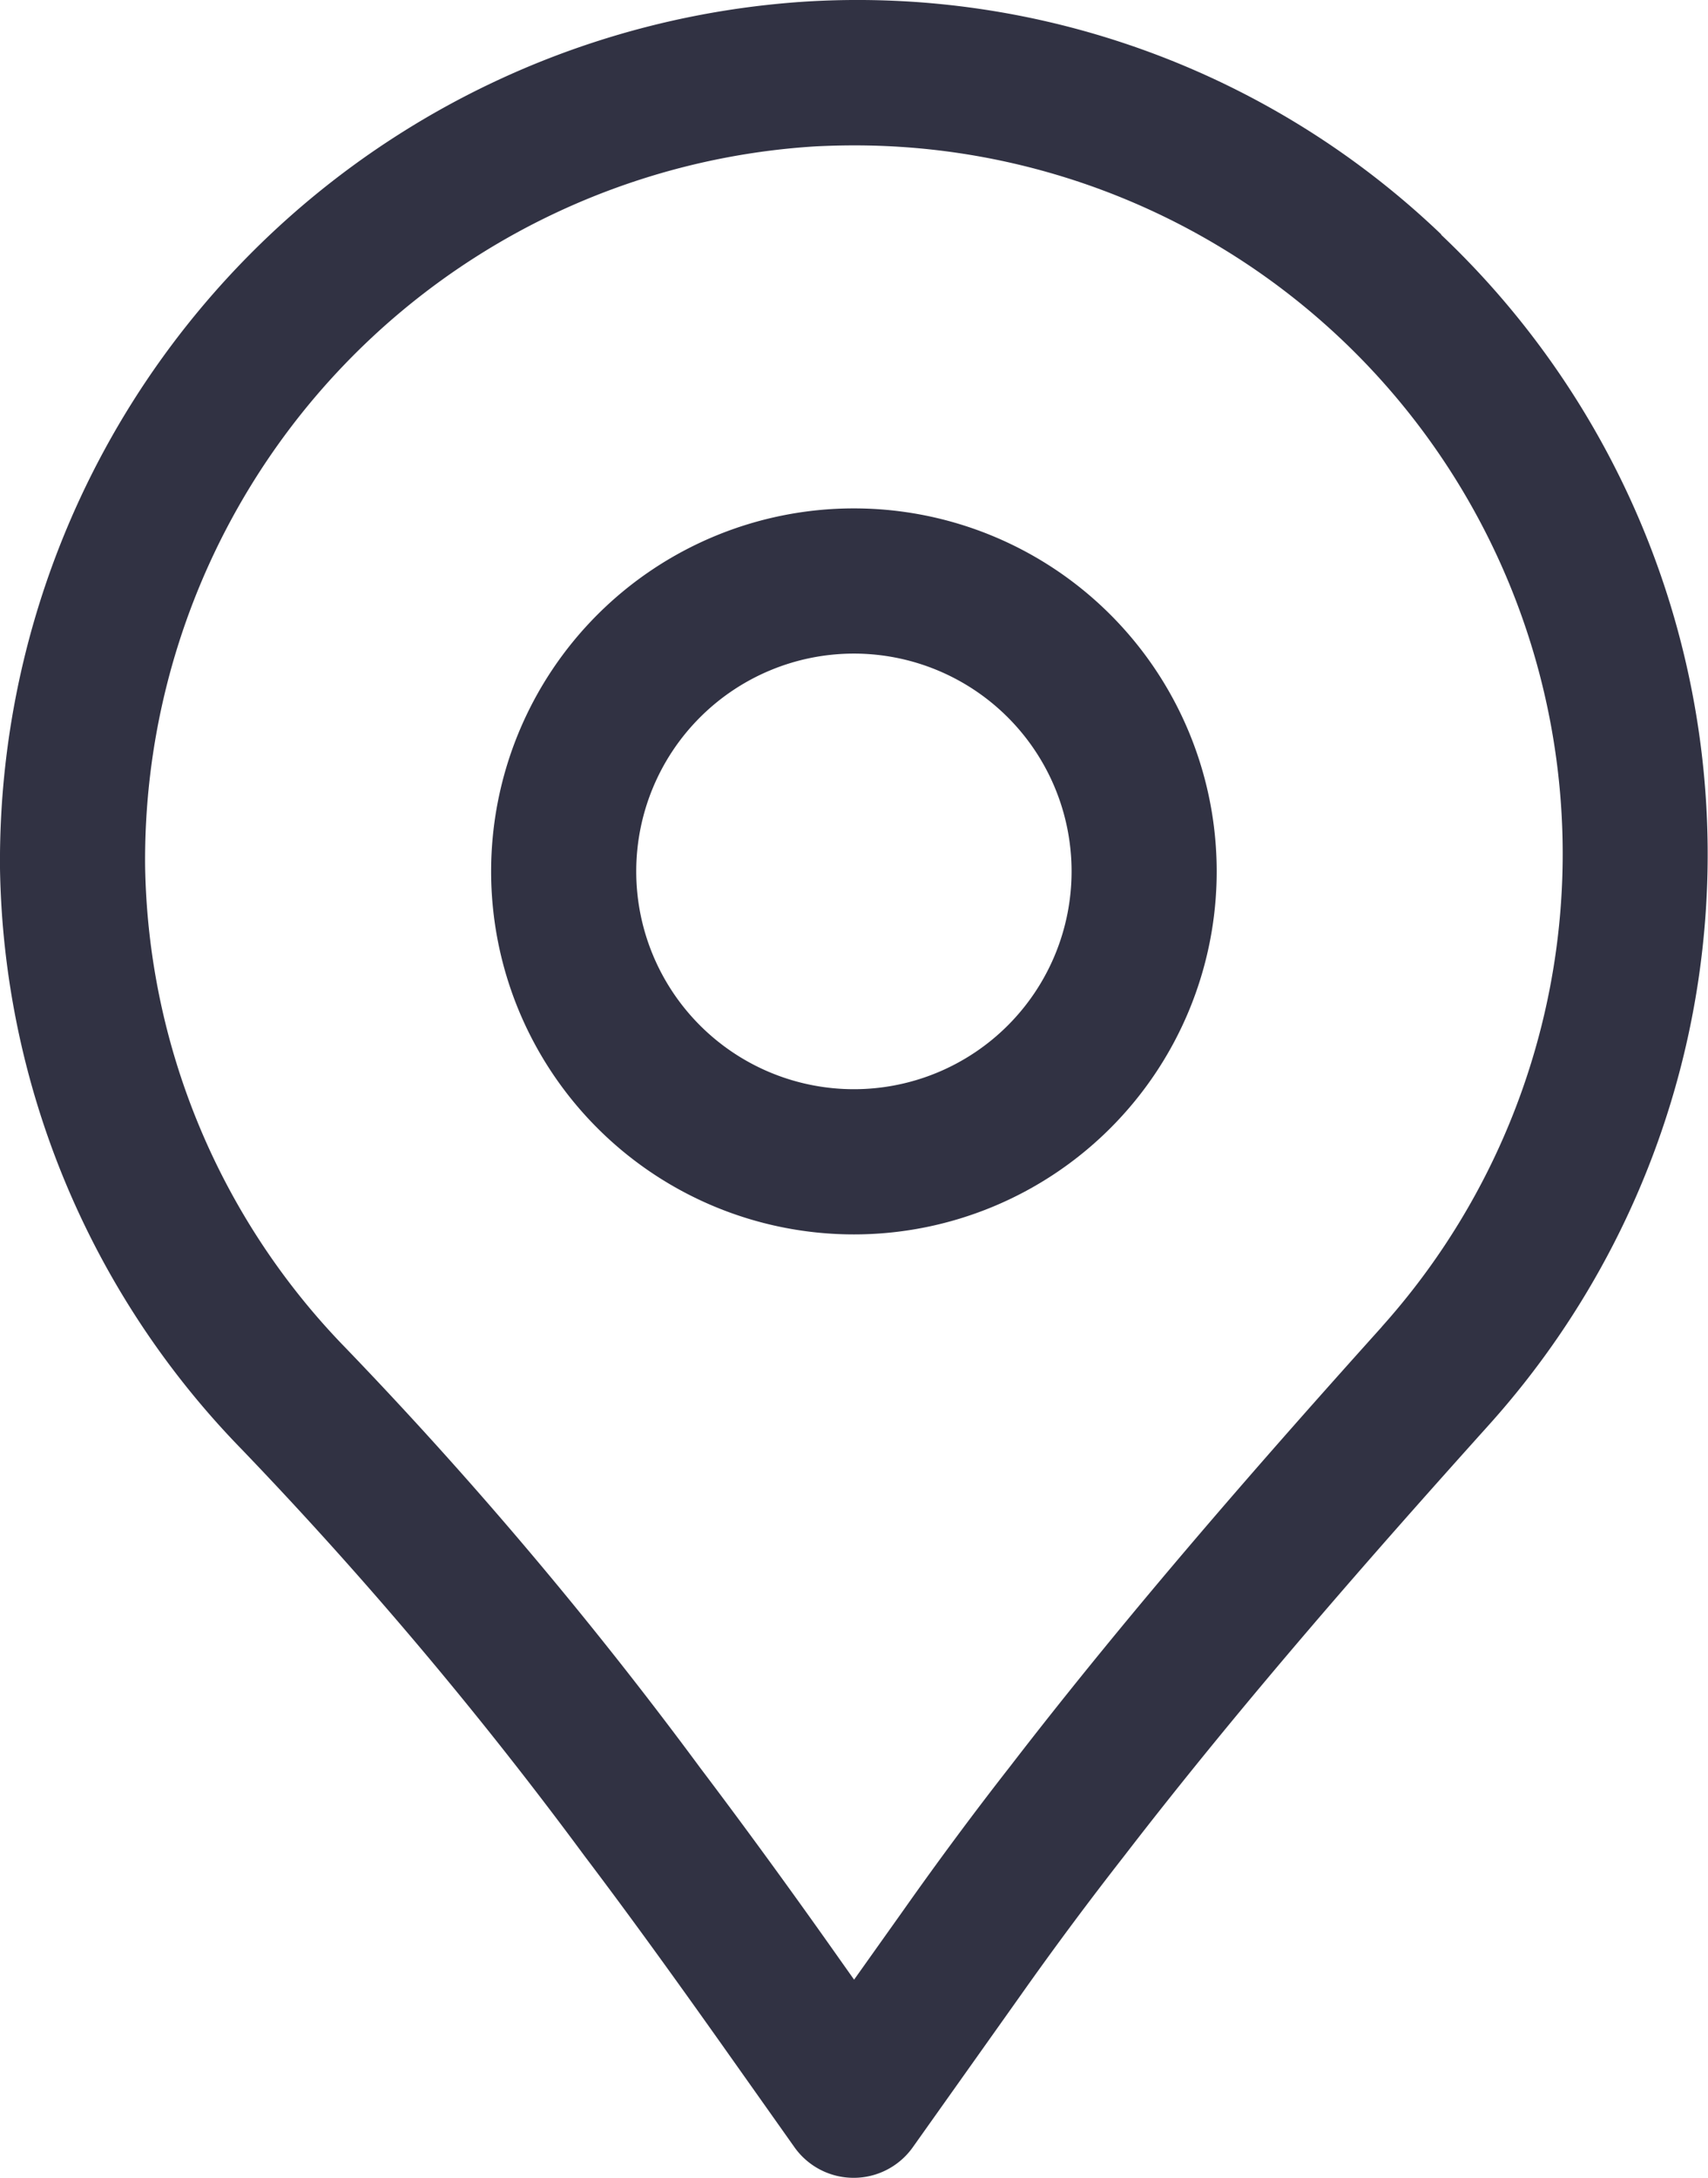 <svg xmlns="http://www.w3.org/2000/svg" width="18.832" height="24" viewBox="0 0 18.832 24">
  <g id="Group_1857" data-name="Group 1857" transform="translate(-4.23 -0.997)">
    <path id="Path_871" data-name="Path 871" d="M20.123,3.582a9.311,9.311,0,0,0-6.987-2.569A9.492,9.492,0,0,0,4.23,10.565a9.376,9.376,0,0,0,2.663,6.4,45.474,45.474,0,0,1,3.779,4.479c.517.683,1.015,1.375,1.508,2.07l.812,1.147a.8.8,0,0,0,1.3,0l1.193-1.68q.546-.773,1.137-1.529c1.322-1.716,2.778-3.368,4.03-4.76a9.4,9.4,0,0,0-.533-13.109Zm-.657,12.035c-1.27,1.412-2.751,3.095-4.1,4.846-.406.519-.8,1.051-1.178,1.587l-.541.761-.16-.226c-.5-.709-1.012-1.414-1.536-2.107a46.6,46.6,0,0,0-3.911-4.629A7.784,7.784,0,0,1,5.83,10.54a7.878,7.878,0,0,1,7.39-7.93c.143-.007.287-.011.43-.011a7.806,7.806,0,0,1,5.815,13.018Z" fill="#313243"/>
    <path id="Path_872" data-name="Path 872" d="M15,8a4,4,0,1,0,4,4A4,4,0,0,0,15,8Zm0,6.4A2.4,2.4,0,1,1,17.4,12,2.4,2.4,0,0,1,15,14.4Z" transform="translate(-1.355 -1.401)" fill="#313243"/>
  </g>
</svg>

